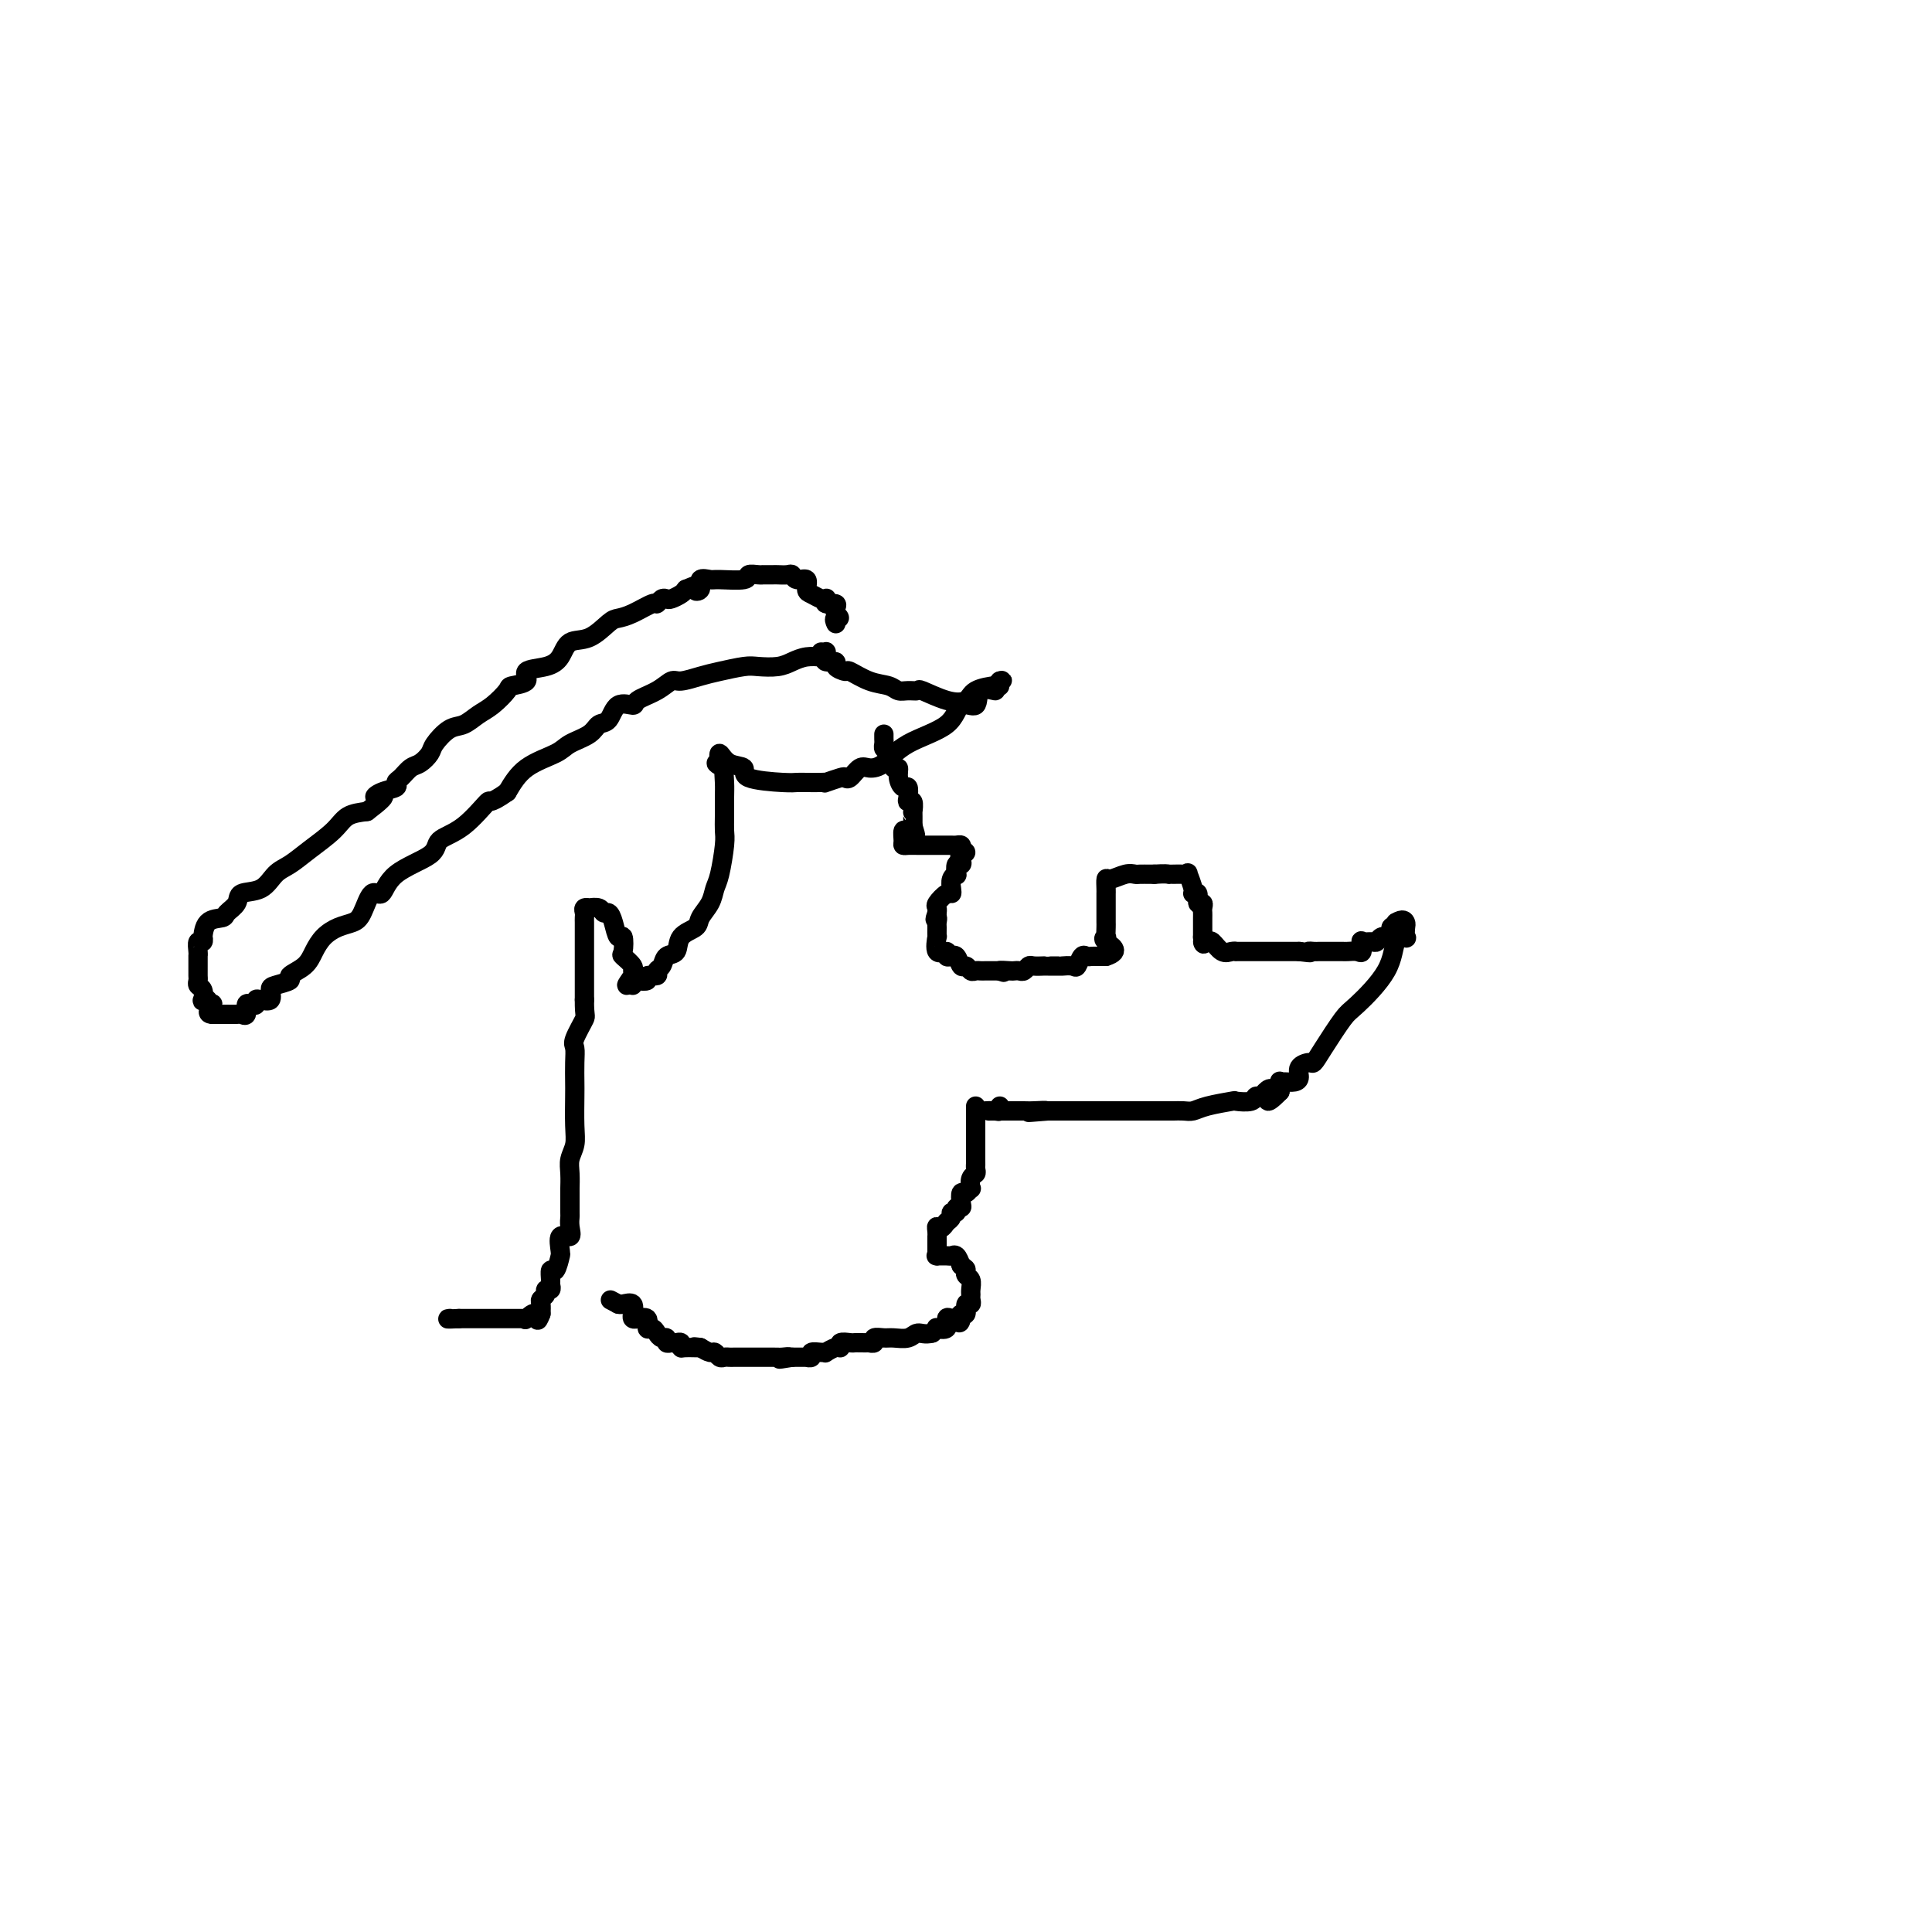 <svg viewBox='0 0 400 400' version='1.1' xmlns='http://www.w3.org/2000/svg' xmlns:xlink='http://www.w3.org/1999/xlink'><g fill='none' stroke='#000000' stroke-width='4' stroke-linecap='round' stroke-linejoin='round'><path d='M183,152c-0.007,0.338 -0.013,0.677 0,1c0.013,0.323 0.046,0.631 0,1c-0.046,0.369 -0.171,0.798 0,1c0.171,0.202 0.637,0.178 1,1c0.363,0.822 0.623,2.492 1,3c0.377,0.508 0.872,-0.145 1,0c0.128,0.145 -0.110,1.087 0,2c0.110,0.913 0.569,1.798 1,2c0.431,0.202 0.833,-0.278 1,0c0.167,0.278 0.097,1.314 0,2c-0.097,0.686 -0.222,1.023 0,1c0.222,-0.023 0.792,-0.407 1,0c0.208,0.407 0.056,1.604 0,2c-0.056,0.396 -0.015,-0.009 0,0c0.015,0.009 0.004,0.431 0,1c-0.004,0.569 -0.002,1.284 0,2'/><path d='M189,171c0.972,3.158 0.403,1.554 0,1c-0.403,-0.554 -0.642,-0.057 -1,0c-0.358,0.057 -0.837,-0.324 -1,0c-0.163,0.324 -0.009,1.355 0,2c0.009,0.645 -0.127,0.905 0,1c0.127,0.095 0.515,0.025 1,0c0.485,-0.025 1.065,-0.007 2,0c0.935,0.007 2.225,0.002 3,0c0.775,-0.002 1.033,-0.000 1,0c-0.033,0.000 -0.359,-0.001 0,0c0.359,0.001 1.403,0.003 2,0c0.597,-0.003 0.748,-0.011 1,0c0.252,0.011 0.606,0.041 1,0c0.394,-0.041 0.827,-0.155 1,0c0.173,0.155 0.087,0.577 0,1'/><path d='M199,176c1.861,0.494 0.512,0.728 0,1c-0.512,0.272 -0.189,0.580 0,1c0.189,0.420 0.243,0.952 0,1c-0.243,0.048 -0.783,-0.387 -1,0c-0.217,0.387 -0.110,1.596 0,2c0.110,0.404 0.224,0.001 0,0c-0.224,-0.001 -0.786,0.399 -1,1c-0.214,0.601 -0.082,1.404 0,2c0.082,0.596 0.113,0.987 0,1c-0.113,0.013 -0.370,-0.350 -1,0c-0.630,0.350 -1.633,1.413 -2,2c-0.367,0.587 -0.099,0.696 0,1c0.099,0.304 0.028,0.801 0,1c-0.028,0.199 -0.014,0.099 0,0'/><path d='M194,189c-0.773,2.184 -0.207,1.142 0,1c0.207,-0.142 0.053,0.614 0,1c-0.053,0.386 -0.006,0.400 0,1c0.006,0.600 -0.028,1.786 0,2c0.028,0.214 0.116,-0.545 0,0c-0.116,0.545 -0.438,2.395 0,3c0.438,0.605 1.637,-0.036 2,0c0.363,0.036 -0.110,0.750 0,1c0.110,0.250 0.803,0.038 1,0c0.197,-0.038 -0.102,0.099 0,0c0.102,-0.099 0.605,-0.433 1,0c0.395,0.433 0.684,1.633 1,2c0.316,0.367 0.661,-0.098 1,0c0.339,0.098 0.672,0.758 1,1c0.328,0.242 0.651,0.065 1,0c0.349,-0.065 0.722,-0.017 1,0c0.278,0.017 0.459,0.005 1,0c0.541,-0.005 1.440,-0.001 2,0c0.560,0.001 0.780,0.001 1,0'/><path d='M207,201c1.903,0.619 0.159,0.167 0,0c-0.159,-0.167 1.267,-0.048 2,0c0.733,0.048 0.772,0.027 1,0c0.228,-0.027 0.643,-0.060 1,0c0.357,0.060 0.655,0.212 1,0c0.345,-0.212 0.735,-0.789 1,-1c0.265,-0.211 0.403,-0.057 1,0c0.597,0.057 1.653,0.015 2,0c0.347,-0.015 -0.014,-0.004 0,0c0.014,0.004 0.403,0.001 1,0c0.597,-0.001 1.403,0.002 2,0c0.597,-0.002 0.986,-0.008 1,0c0.014,0.008 -0.347,0.030 0,0c0.347,-0.030 1.402,-0.113 2,0c0.598,0.113 0.739,0.423 1,0c0.261,-0.423 0.643,-1.577 1,-2c0.357,-0.423 0.690,-0.113 1,0c0.310,0.113 0.599,0.030 1,0c0.401,-0.030 0.916,-0.008 1,0c0.084,0.008 -0.262,0.002 0,0c0.262,-0.002 1.131,-0.001 2,0'/><path d='M229,198c3.403,-1.075 0.912,-2.263 0,-3c-0.912,-0.737 -0.244,-1.024 0,-1c0.244,0.024 0.065,0.357 0,0c-0.065,-0.357 -0.018,-1.405 0,-2c0.018,-0.595 0.005,-0.735 0,-1c-0.005,-0.265 -0.001,-0.653 0,-1c0.001,-0.347 0.000,-0.653 0,-1c-0.000,-0.347 0.000,-0.736 0,-1c-0.000,-0.264 -0.000,-0.404 0,-1c0.000,-0.596 0.001,-1.647 0,-2c-0.001,-0.353 -0.005,-0.007 0,0c0.005,0.007 0.019,-0.324 0,-1c-0.019,-0.676 -0.070,-1.698 0,-2c0.070,-0.302 0.260,0.115 1,0c0.740,-0.115 2.030,-0.763 3,-1c0.970,-0.237 1.621,-0.064 2,0c0.379,0.064 0.487,0.017 1,0c0.513,-0.017 1.432,-0.005 2,0c0.568,0.005 0.784,0.002 1,0'/><path d='M239,181c2.235,-0.154 2.824,-0.041 3,0c0.176,0.041 -0.059,0.008 0,0c0.059,-0.008 0.412,0.008 1,0c0.588,-0.008 1.410,-0.040 2,0c0.590,0.040 0.947,0.152 1,0c0.053,-0.152 -0.197,-0.569 0,0c0.197,0.569 0.841,2.123 1,3c0.159,0.877 -0.168,1.075 0,1c0.168,-0.075 0.830,-0.423 1,0c0.170,0.423 -0.150,1.619 0,2c0.150,0.381 0.772,-0.052 1,0c0.228,0.052 0.061,0.590 0,1c-0.061,0.410 -0.016,0.692 0,1c0.016,0.308 0.004,0.643 0,1c-0.004,0.357 -0.001,0.735 0,1c0.001,0.265 0.000,0.418 0,1c-0.000,0.582 -0.000,1.595 0,2c0.000,0.405 0.000,0.203 0,0'/><path d='M249,194c0.568,2.229 -0.013,1.301 0,1c0.013,-0.301 0.621,0.024 1,0c0.379,-0.024 0.531,-0.399 1,0c0.469,0.399 1.257,1.571 2,2c0.743,0.429 1.442,0.115 2,0c0.558,-0.115 0.976,-0.031 1,0c0.024,0.031 -0.344,0.008 0,0c0.344,-0.008 1.402,-0.002 2,0c0.598,0.002 0.736,0.001 1,0c0.264,-0.001 0.653,-0.000 1,0c0.347,0.000 0.653,0.000 1,0c0.347,-0.000 0.736,-0.000 1,0c0.264,0.000 0.403,0.000 1,0c0.597,-0.000 1.652,-0.000 2,0c0.348,0.000 -0.010,0.000 0,0c0.010,-0.000 0.387,-0.000 1,0c0.613,0.000 1.461,0.000 2,0c0.539,-0.000 0.770,-0.000 1,0'/><path d='M269,197c3.500,0.464 2.250,0.124 2,0c-0.250,-0.124 0.501,-0.033 1,0c0.499,0.033 0.746,0.009 1,0c0.254,-0.009 0.515,-0.002 1,0c0.485,0.002 1.194,0.000 2,0c0.806,-0.000 1.708,0.002 2,0c0.292,-0.002 -0.026,-0.008 0,0c0.026,0.008 0.398,0.030 1,0c0.602,-0.030 1.436,-0.114 2,0c0.564,0.114 0.858,0.424 1,0c0.142,-0.424 0.132,-1.581 0,-2c-0.132,-0.419 -0.385,-0.098 0,0c0.385,0.098 1.409,-0.027 2,0c0.591,0.027 0.751,0.205 1,0c0.249,-0.205 0.588,-0.795 1,-1c0.412,-0.205 0.899,-0.026 1,0c0.101,0.026 -0.183,-0.101 0,0c0.183,0.101 0.833,0.429 1,0c0.167,-0.429 -0.147,-1.616 0,-2c0.147,-0.384 0.756,0.033 1,0c0.244,-0.033 0.122,-0.517 0,-1'/><path d='M289,191c1.534,-0.957 1.868,-0.348 2,0c0.132,0.348 0.061,0.435 0,1c-0.061,0.565 -0.114,1.608 0,2c0.114,0.392 0.394,0.132 0,0c-0.394,-0.132 -1.464,-0.135 -2,1c-0.536,1.135 -0.539,3.408 -2,6c-1.461,2.592 -4.379,5.503 -6,7c-1.621,1.497 -1.945,1.580 -3,3c-1.055,1.420 -2.843,4.177 -4,6c-1.157,1.823 -1.685,2.713 -2,3c-0.315,0.287 -0.417,-0.028 -1,0c-0.583,0.028 -1.649,0.400 -2,1c-0.351,0.600 0.011,1.427 0,2c-0.011,0.573 -0.395,0.891 -1,1c-0.605,0.109 -1.430,0.009 -2,0c-0.570,-0.009 -0.884,0.075 -1,0c-0.116,-0.075 -0.033,-0.307 0,0c0.033,0.307 0.017,1.154 0,2'/><path d='M265,226c-3.808,3.885 -2.327,1.097 -2,0c0.327,-1.097 -0.498,-0.504 -1,0c-0.502,0.504 -0.680,0.919 -1,1c-0.320,0.081 -0.781,-0.172 -1,0c-0.219,0.172 -0.194,0.768 -1,1c-0.806,0.232 -2.442,0.101 -3,0c-0.558,-0.101 -0.037,-0.171 -1,0c-0.963,0.171 -3.409,0.582 -5,1c-1.591,0.418 -2.328,0.844 -3,1c-0.672,0.156 -1.278,0.042 -2,0c-0.722,-0.042 -1.559,-0.011 -2,0c-0.441,0.011 -0.485,0.003 -1,0c-0.515,-0.003 -1.500,-0.001 -2,0c-0.500,0.001 -0.516,0.000 -1,0c-0.484,-0.000 -1.437,-0.000 -2,0c-0.563,0.000 -0.735,0.000 -1,0c-0.265,-0.000 -0.621,-0.000 -1,0c-0.379,0.000 -0.779,0.000 -1,0c-0.221,-0.000 -0.262,-0.000 -1,0c-0.738,0.000 -2.173,0.000 -3,0c-0.827,-0.000 -1.048,-0.000 -1,0c0.048,0.000 0.363,0.000 0,0c-0.363,-0.000 -1.405,-0.000 -2,0c-0.595,0.000 -0.745,0.000 -1,0c-0.255,-0.000 -0.617,-0.000 -1,0c-0.383,0.000 -0.788,0.000 -1,0c-0.212,-0.000 -0.232,-0.000 -1,0c-0.768,0.000 -2.284,0.000 -3,0c-0.716,-0.000 -0.633,-0.000 -1,0c-0.367,0.000 -1.183,0.000 -2,0'/><path d='M217,230c-7.545,0.619 -2.407,0.166 -1,0c1.407,-0.166 -0.917,-0.044 -2,0c-1.083,0.044 -0.925,0.012 -1,0c-0.075,-0.012 -0.384,-0.003 -1,0c-0.616,0.003 -1.539,0.001 -2,0c-0.461,-0.001 -0.458,-0.000 -1,0c-0.542,0.000 -1.627,-0.000 -2,0c-0.373,0.000 -0.033,0.001 0,0c0.033,-0.001 -0.240,-0.004 -1,0c-0.760,0.004 -2.008,0.015 -2,0c0.008,-0.015 1.270,-0.056 2,0c0.730,0.056 0.927,0.207 1,0c0.073,-0.207 0.021,-0.774 0,-1c-0.021,-0.226 -0.010,-0.113 0,0'/><path d='M202,229c0.000,0.371 0.000,0.742 0,1c0.000,0.258 0.000,0.401 0,1c-0.000,0.599 0.000,1.652 0,2c0.000,0.348 0.000,-0.009 0,0c-0.000,0.009 0.000,0.384 0,1c-0.000,0.616 -0.000,1.475 0,2c0.000,0.525 0.000,0.718 0,1c0.000,0.282 0.000,0.653 0,1c0.000,0.347 0.000,0.671 0,1c0.000,0.329 0.000,0.665 0,1'/><path d='M202,240c0.004,1.882 0.015,1.086 0,1c-0.015,-0.086 -0.056,0.536 0,1c0.056,0.464 0.208,0.770 0,1c-0.208,0.230 -0.777,0.386 -1,1c-0.223,0.614 -0.098,1.688 0,2c0.098,0.312 0.171,-0.137 0,0c-0.171,0.137 -0.586,0.859 -1,1c-0.414,0.141 -0.828,-0.298 -1,0c-0.172,0.298 -0.103,1.333 0,2c0.103,0.667 0.238,0.966 0,1c-0.238,0.034 -0.851,-0.198 -1,0c-0.149,0.198 0.166,0.826 0,1c-0.166,0.174 -0.814,-0.107 -1,0c-0.186,0.107 0.090,0.602 0,1c-0.090,0.398 -0.545,0.699 -1,1'/><path d='M196,253c-1.381,2.194 -1.834,1.178 -2,1c-0.166,-0.178 -0.044,0.481 0,1c0.044,0.519 0.012,0.899 0,1c-0.012,0.101 -0.003,-0.078 0,0c0.003,0.078 -0.001,0.413 0,1c0.001,0.587 0.007,1.425 0,2c-0.007,0.575 -0.027,0.887 0,1c0.027,0.113 0.101,0.029 0,0c-0.101,-0.029 -0.378,-0.002 0,0c0.378,0.002 1.411,-0.020 2,0c0.589,0.020 0.736,0.082 1,0c0.264,-0.082 0.647,-0.309 1,0c0.353,0.309 0.677,1.155 1,2'/><path d='M199,262c1.016,0.638 1.057,0.734 1,1c-0.057,0.266 -0.212,0.701 0,1c0.212,0.299 0.790,0.463 1,1c0.210,0.537 0.052,1.448 0,2c-0.052,0.552 0.001,0.744 0,1c-0.001,0.256 -0.057,0.576 0,1c0.057,0.424 0.225,0.953 0,1c-0.225,0.047 -0.844,-0.390 -1,0c-0.156,0.390 0.150,1.605 0,2c-0.150,0.395 -0.757,-0.030 -1,0c-0.243,0.030 -0.121,0.515 0,1'/><path d='M199,273c-0.238,1.704 -0.832,0.464 -1,0c-0.168,-0.464 0.091,-0.152 0,0c-0.091,0.152 -0.531,0.145 -1,0c-0.469,-0.145 -0.965,-0.428 -1,0c-0.035,0.428 0.393,1.568 0,2c-0.393,0.432 -1.606,0.155 -2,0c-0.394,-0.155 0.030,-0.187 0,0c-0.030,0.187 -0.515,0.594 -1,1'/><path d='M193,276c-1.529,0.403 -2.351,-0.089 -3,0c-0.649,0.089 -1.125,0.760 -2,1c-0.875,0.240 -2.148,0.050 -3,0c-0.852,-0.050 -1.284,0.039 -2,0c-0.716,-0.039 -1.715,-0.207 -2,0c-0.285,0.207 0.145,0.787 0,1c-0.145,0.213 -0.864,0.057 -1,0c-0.136,-0.057 0.310,-0.016 0,0c-0.310,0.016 -1.375,0.008 -2,0c-0.625,-0.008 -0.810,-0.017 -1,0c-0.190,0.017 -0.384,0.061 -1,0c-0.616,-0.061 -1.653,-0.227 -2,0c-0.347,0.227 -0.004,0.846 0,1c0.004,0.154 -0.333,-0.156 -1,0c-0.667,0.156 -1.666,0.778 -2,1c-0.334,0.222 -0.003,0.046 0,0c0.003,-0.046 -0.323,0.040 -1,0c-0.677,-0.040 -1.705,-0.207 -2,0c-0.295,0.207 0.142,0.788 0,1c-0.142,0.212 -0.863,0.057 -1,0c-0.137,-0.057 0.309,-0.015 0,0c-0.309,0.015 -1.374,0.004 -2,0c-0.626,-0.004 -0.813,-0.002 -1,0'/><path d='M164,281c-4.666,0.774 -1.832,0.207 -1,0c0.832,-0.207 -0.337,-0.056 -1,0c-0.663,0.056 -0.821,0.015 -1,0c-0.179,-0.015 -0.380,-0.004 -1,0c-0.620,0.004 -1.659,0.001 -2,0c-0.341,-0.001 0.016,-0.000 0,0c-0.016,0.000 -0.403,0.000 -1,0c-0.597,-0.000 -1.403,0.000 -2,0c-0.597,-0.000 -0.986,-0.000 -1,0c-0.014,0.000 0.347,0.001 0,0c-0.347,-0.001 -1.403,-0.004 -2,0c-0.597,0.004 -0.737,0.016 -1,0c-0.263,-0.016 -0.651,-0.060 -1,0c-0.349,0.060 -0.661,0.222 -1,0c-0.339,-0.222 -0.707,-0.829 -1,-1c-0.293,-0.171 -0.512,0.094 -1,0c-0.488,-0.094 -1.244,-0.547 -2,-1'/><path d='M145,279c-2.774,-0.305 -0.211,-0.068 0,0c0.211,0.068 -1.932,-0.035 -3,0c-1.068,0.035 -1.061,0.207 -1,0c0.061,-0.207 0.175,-0.791 0,-1c-0.175,-0.209 -0.638,-0.041 -1,0c-0.362,0.041 -0.622,-0.044 -1,0c-0.378,0.044 -0.874,0.218 -1,0c-0.126,-0.218 0.120,-0.827 0,-1c-0.120,-0.173 -0.604,0.090 -1,0c-0.396,-0.090 -0.702,-0.532 -1,-1c-0.298,-0.468 -0.586,-0.963 -1,-1c-0.414,-0.037 -0.952,0.384 -1,0c-0.048,-0.384 0.394,-1.571 0,-2c-0.394,-0.429 -1.623,-0.099 -2,0c-0.377,0.099 0.097,-0.034 0,0c-0.097,0.034 -0.765,0.233 -1,0c-0.235,-0.233 -0.038,-0.900 0,-1c0.038,-0.100 -0.083,0.365 0,0c0.083,-0.365 0.368,-1.560 0,-2c-0.368,-0.440 -1.391,-0.126 -2,0c-0.609,0.126 -0.805,0.063 -1,0'/><path d='M128,270c-2.833,-1.500 -1.417,-0.750 0,0'/><path d='M170,135c0.427,0.022 0.855,0.044 1,0c0.145,-0.044 0.009,-0.153 0,0c-0.009,0.153 0.110,0.567 0,1c-0.110,0.433 -0.449,0.885 0,1c0.449,0.115 1.687,-0.106 2,0c0.313,0.106 -0.299,0.539 0,1c0.299,0.461 1.508,0.950 2,1c0.492,0.050 0.267,-0.341 1,0c0.733,0.341 2.425,1.412 4,2c1.575,0.588 3.035,0.691 4,1c0.965,0.309 1.437,0.822 2,1c0.563,0.178 1.219,0.021 2,0c0.781,-0.021 1.687,0.093 2,0c0.313,-0.093 0.031,-0.393 1,0c0.969,0.393 3.188,1.479 5,2c1.812,0.521 3.218,0.476 4,0c0.782,-0.476 0.942,-1.382 2,-2c1.058,-0.618 3.016,-0.949 4,-1c0.984,-0.051 0.996,0.179 1,0c0.004,-0.179 0.001,-0.765 0,-1c-0.001,-0.235 -0.001,-0.117 0,0'/><path d='M207,141c1.428,-0.467 -0.503,0.365 -1,1c-0.497,0.635 0.441,1.072 0,1c-0.441,-0.072 -2.259,-0.653 -3,0c-0.741,0.653 -0.403,2.539 -1,3c-0.597,0.461 -2.127,-0.503 -3,0c-0.873,0.503 -1.087,2.472 -3,4c-1.913,1.528 -5.524,2.613 -8,4c-2.476,1.387 -3.816,3.076 -5,4c-1.184,0.924 -2.213,1.084 -3,1c-0.787,-0.084 -1.333,-0.411 -2,0c-0.667,0.411 -1.457,1.560 -2,2c-0.543,0.440 -0.840,0.170 -1,0c-0.160,-0.170 -0.182,-0.242 -1,0c-0.818,0.242 -2.432,0.797 -3,1c-0.568,0.203 -0.090,0.055 0,0c0.090,-0.055 -0.208,-0.017 -1,0c-0.792,0.017 -2.076,0.011 -3,0c-0.924,-0.011 -1.486,-0.029 -2,0c-0.514,0.029 -0.979,0.104 -3,0c-2.021,-0.104 -5.600,-0.387 -7,-1c-1.400,-0.613 -0.623,-1.556 -1,-2c-0.377,-0.444 -1.909,-0.389 -3,-1c-1.091,-0.611 -1.740,-1.889 -2,-2c-0.260,-0.111 -0.130,0.944 0,2'/><path d='M149,158c-1.785,-0.353 0.254,0.765 1,1c0.746,0.235 0.200,-0.415 0,0c-0.200,0.415 -0.053,1.893 0,3c0.053,1.107 0.011,1.844 0,3c-0.011,1.156 0.008,2.732 0,4c-0.008,1.268 -0.042,2.229 0,3c0.042,0.771 0.162,1.351 0,3c-0.162,1.649 -0.605,4.367 -1,6c-0.395,1.633 -0.744,2.179 -1,3c-0.256,0.821 -0.421,1.915 -1,3c-0.579,1.085 -1.574,2.159 -2,3c-0.426,0.841 -0.285,1.447 -1,2c-0.715,0.553 -2.287,1.051 -3,2c-0.713,0.949 -0.567,2.349 -1,3c-0.433,0.651 -1.445,0.552 -2,1c-0.555,0.448 -0.655,1.444 -1,2c-0.345,0.556 -0.936,0.671 -1,1c-0.064,0.329 0.400,0.872 0,1c-0.400,0.128 -1.662,-0.158 -2,0c-0.338,0.158 0.249,0.761 0,1c-0.249,0.239 -1.335,0.114 -2,0c-0.665,-0.114 -0.910,-0.216 -1,0c-0.090,0.216 -0.024,0.750 0,1c0.024,0.250 0.007,0.214 0,0c-0.007,-0.214 -0.003,-0.607 0,-1'/><path d='M131,203c-2.467,2.302 -0.633,0.056 0,-1c0.633,-1.056 0.065,-0.922 0,-1c-0.065,-0.078 0.372,-0.369 0,-1c-0.372,-0.631 -1.553,-1.604 -2,-2c-0.447,-0.396 -0.161,-0.215 0,-1c0.161,-0.785 0.198,-2.535 0,-3c-0.198,-0.465 -0.629,0.355 -1,0c-0.371,-0.355 -0.682,-1.885 -1,-3c-0.318,-1.115 -0.645,-1.815 -1,-2c-0.355,-0.185 -0.740,0.146 -1,0c-0.260,-0.146 -0.395,-0.768 -1,-1c-0.605,-0.232 -1.679,-0.073 -2,0c-0.321,0.073 0.110,0.061 0,0c-0.110,-0.061 -0.762,-0.172 -1,0c-0.238,0.172 -0.064,0.625 0,1c0.064,0.375 0.017,0.672 0,1c-0.017,0.328 -0.005,0.687 0,1c0.005,0.313 0.001,0.580 0,1c-0.001,0.420 -0.000,0.994 0,2c0.000,1.006 0.000,2.444 0,3c-0.000,0.556 -0.000,0.232 0,1c0.000,0.768 0.000,2.630 0,4c-0.000,1.370 -0.000,2.249 0,3c0.000,0.751 0.000,1.376 0,2'/><path d='M121,207c-0.033,3.626 0.383,3.192 0,4c-0.383,0.808 -1.567,2.860 -2,4c-0.433,1.140 -0.116,1.368 0,2c0.116,0.632 0.032,1.667 0,3c-0.032,1.333 -0.012,2.965 0,4c0.012,1.035 0.017,1.473 0,3c-0.017,1.527 -0.057,4.144 0,6c0.057,1.856 0.211,2.952 0,4c-0.211,1.048 -0.789,2.046 -1,3c-0.211,0.954 -0.056,1.862 0,3c0.056,1.138 0.015,2.506 0,3c-0.015,0.494 -0.002,0.112 0,1c0.002,0.888 -0.007,3.044 0,4c0.007,0.956 0.030,0.711 0,1c-0.030,0.289 -0.113,1.112 0,2c0.113,0.888 0.423,1.843 0,2c-0.423,0.157 -1.580,-0.482 -2,0c-0.420,0.482 -0.102,2.085 0,3c0.102,0.915 -0.011,1.142 0,1c0.011,-0.142 0.146,-0.652 0,0c-0.146,0.652 -0.574,2.466 -1,3c-0.426,0.534 -0.850,-0.211 -1,0c-0.150,0.211 -0.025,1.380 0,2c0.025,0.620 -0.050,0.691 0,1c0.050,0.309 0.224,0.856 0,1c-0.224,0.144 -0.844,-0.113 -1,0c-0.156,0.113 0.154,0.597 0,1c-0.154,0.403 -0.772,0.724 -1,1c-0.228,0.276 -0.065,0.507 0,1c0.065,0.493 0.033,1.246 0,2'/><path d='M112,272c-1.034,2.724 -0.619,0.534 -1,0c-0.381,-0.534 -1.560,0.589 -2,1c-0.440,0.411 -0.143,0.110 0,0c0.143,-0.110 0.133,-0.030 0,0c-0.133,0.030 -0.389,0.008 -1,0c-0.611,-0.008 -1.578,-0.002 -2,0c-0.422,0.002 -0.298,0.001 -1,0c-0.702,-0.001 -2.228,-0.000 -3,0c-0.772,0.000 -0.789,0.000 -1,0c-0.211,-0.000 -0.616,-0.000 -1,0c-0.384,0.000 -0.747,0.000 -1,0c-0.253,-0.000 -0.398,-0.000 -1,0c-0.602,0.000 -1.662,0.000 -2,0c-0.338,-0.000 0.046,-0.000 0,0c-0.046,0.000 -0.523,0.000 -1,0'/><path d='M95,273c-3.089,0.156 -2.311,0.044 -2,0c0.311,-0.044 0.156,-0.022 0,0'/><path d='M171,136c0.042,-0.006 0.084,-0.012 0,0c-0.084,0.012 -0.295,0.042 -1,0c-0.705,-0.042 -1.905,-0.156 -3,0c-1.095,0.156 -2.085,0.581 -3,1c-0.915,0.419 -1.755,0.833 -3,1c-1.245,0.167 -2.893,0.087 -4,0c-1.107,-0.087 -1.671,-0.183 -3,0c-1.329,0.183 -3.421,0.643 -5,1c-1.579,0.357 -2.644,0.610 -4,1c-1.356,0.390 -3.002,0.918 -4,1c-0.998,0.082 -1.349,-0.282 -2,0c-0.651,0.282 -1.602,1.211 -3,2c-1.398,0.789 -3.243,1.439 -4,2c-0.757,0.561 -0.427,1.032 -1,1c-0.573,-0.032 -2.048,-0.567 -3,0c-0.952,0.567 -1.382,2.234 -2,3c-0.618,0.766 -1.425,0.629 -2,1c-0.575,0.371 -0.919,1.249 -2,2c-1.081,0.751 -2.898,1.377 -4,2c-1.102,0.623 -1.489,1.245 -3,2c-1.511,0.755 -4.146,1.644 -6,3c-1.854,1.356 -2.927,3.178 -4,5'/><path d='M105,164c-4.241,2.973 -3.342,1.406 -4,2c-0.658,0.594 -2.872,3.348 -5,5c-2.128,1.652 -4.170,2.201 -5,3c-0.830,0.799 -0.449,1.849 -2,3c-1.551,1.151 -5.034,2.403 -7,4c-1.966,1.597 -2.416,3.541 -3,4c-0.584,0.459 -1.301,-0.565 -2,0c-0.699,0.565 -1.381,2.721 -2,4c-0.619,1.279 -1.175,1.683 -2,2c-0.825,0.317 -1.918,0.547 -3,1c-1.082,0.453 -2.154,1.129 -3,2c-0.846,0.871 -1.466,1.935 -2,3c-0.534,1.065 -0.981,2.129 -2,3c-1.019,0.871 -2.611,1.547 -3,2c-0.389,0.453 0.425,0.682 0,1c-0.425,0.318 -2.090,0.725 -3,1c-0.910,0.275 -1.066,0.417 -1,1c0.066,0.583 0.355,1.607 0,2c-0.355,0.393 -1.353,0.156 -2,0c-0.647,-0.156 -0.943,-0.230 -1,0c-0.057,0.230 0.125,0.766 0,1c-0.125,0.234 -0.557,0.168 -1,0c-0.443,-0.168 -0.897,-0.437 -1,0c-0.103,0.437 0.145,1.581 0,2c-0.145,0.419 -0.682,0.112 -1,0c-0.318,-0.112 -0.417,-0.030 -1,0c-0.583,0.030 -1.651,0.008 -2,0c-0.349,-0.008 0.021,-0.002 0,0c-0.021,0.002 -0.435,0.001 -1,0c-0.565,-0.001 -1.283,-0.000 -2,0'/><path d='M44,210c-1.791,-0.005 -0.270,-1.516 0,-2c0.270,-0.484 -0.711,0.060 -1,0c-0.289,-0.060 0.115,-0.723 0,-1c-0.115,-0.277 -0.749,-0.168 -1,0c-0.251,0.168 -0.120,0.397 0,0c0.120,-0.397 0.228,-1.418 0,-2c-0.228,-0.582 -0.793,-0.724 -1,-1c-0.207,-0.276 -0.055,-0.686 0,-1c0.055,-0.314 0.015,-0.531 0,-1c-0.015,-0.469 -0.005,-1.191 0,-2c0.005,-0.809 0.005,-1.704 0,-2c-0.005,-0.296 -0.015,0.007 0,0c0.015,-0.007 0.056,-0.325 0,-1c-0.056,-0.675 -0.210,-1.708 0,-2c0.210,-0.292 0.785,0.157 1,0c0.215,-0.157 0.070,-0.920 0,-1c-0.070,-0.080 -0.064,0.523 0,0c0.064,-0.523 0.185,-2.172 1,-3c0.815,-0.828 2.322,-0.836 3,-1c0.678,-0.164 0.527,-0.485 1,-1c0.473,-0.515 1.571,-1.226 2,-2c0.429,-0.774 0.188,-1.613 1,-2c0.812,-0.387 2.675,-0.322 4,-1c1.325,-0.678 2.111,-2.097 3,-3c0.889,-0.903 1.882,-1.289 3,-2c1.118,-0.711 2.362,-1.747 4,-3c1.638,-1.253 3.672,-2.722 5,-4c1.328,-1.278 1.951,-2.365 3,-3c1.049,-0.635 2.525,-0.817 4,-1'/><path d='M76,168c5.547,-4.189 2.914,-3.163 2,-3c-0.914,0.163 -0.109,-0.538 1,-1c1.109,-0.462 2.523,-0.686 3,-1c0.477,-0.314 0.016,-0.717 0,-1c-0.016,-0.283 0.414,-0.445 1,-1c0.586,-0.555 1.329,-1.504 2,-2c0.671,-0.496 1.271,-0.537 2,-1c0.729,-0.463 1.588,-1.346 2,-2c0.412,-0.654 0.378,-1.080 1,-2c0.622,-0.920 1.901,-2.334 3,-3c1.099,-0.666 2.018,-0.584 3,-1c0.982,-0.416 2.027,-1.329 3,-2c0.973,-0.671 1.876,-1.101 3,-2c1.124,-0.899 2.471,-2.268 3,-3c0.529,-0.732 0.239,-0.828 1,-1c0.761,-0.172 2.573,-0.421 3,-1c0.427,-0.579 -0.529,-1.487 0,-2c0.529,-0.513 2.544,-0.631 4,-1c1.456,-0.369 2.353,-0.988 3,-2c0.647,-1.012 1.042,-2.416 2,-3c0.958,-0.584 2.477,-0.346 4,-1c1.523,-0.654 3.048,-2.199 4,-3c0.952,-0.801 1.330,-0.859 2,-1c0.670,-0.141 1.633,-0.364 3,-1c1.367,-0.636 3.139,-1.686 4,-2c0.861,-0.314 0.812,0.109 1,0c0.188,-0.109 0.614,-0.750 1,-1c0.386,-0.250 0.732,-0.108 1,0c0.268,0.108 0.457,0.183 1,0c0.543,-0.183 1.441,-0.624 2,-1c0.559,-0.376 0.780,-0.688 1,-1'/><path d='M142,122c4.097,-1.734 2.340,-0.570 2,0c-0.340,0.570 0.736,0.546 1,0c0.264,-0.546 -0.285,-1.614 0,-2c0.285,-0.386 1.403,-0.089 2,0c0.597,0.089 0.672,-0.029 2,0c1.328,0.029 3.909,0.204 5,0c1.091,-0.204 0.692,-0.787 1,-1c0.308,-0.213 1.324,-0.057 2,0c0.676,0.057 1.011,0.016 1,0c-0.011,-0.016 -0.367,-0.005 0,0c0.367,0.005 1.459,0.006 2,0c0.541,-0.006 0.531,-0.017 1,0c0.469,0.017 1.418,0.064 2,0c0.582,-0.064 0.799,-0.239 1,0c0.201,0.239 0.386,0.891 1,1c0.614,0.109 1.657,-0.324 2,0c0.343,0.324 -0.013,1.406 0,2c0.013,0.594 0.394,0.699 1,1c0.606,0.301 1.438,0.798 2,1c0.562,0.202 0.855,0.110 1,0c0.145,-0.110 0.144,-0.237 0,0c-0.144,0.237 -0.430,0.837 0,1c0.430,0.163 1.577,-0.110 2,0c0.423,0.110 0.121,0.603 0,1c-0.121,0.397 -0.060,0.699 0,1'/><path d='M173,127c1.548,1.405 0.417,0.917 0,1c-0.417,0.083 -0.119,0.738 0,1c0.119,0.262 0.060,0.131 0,0'/></g>
</svg>